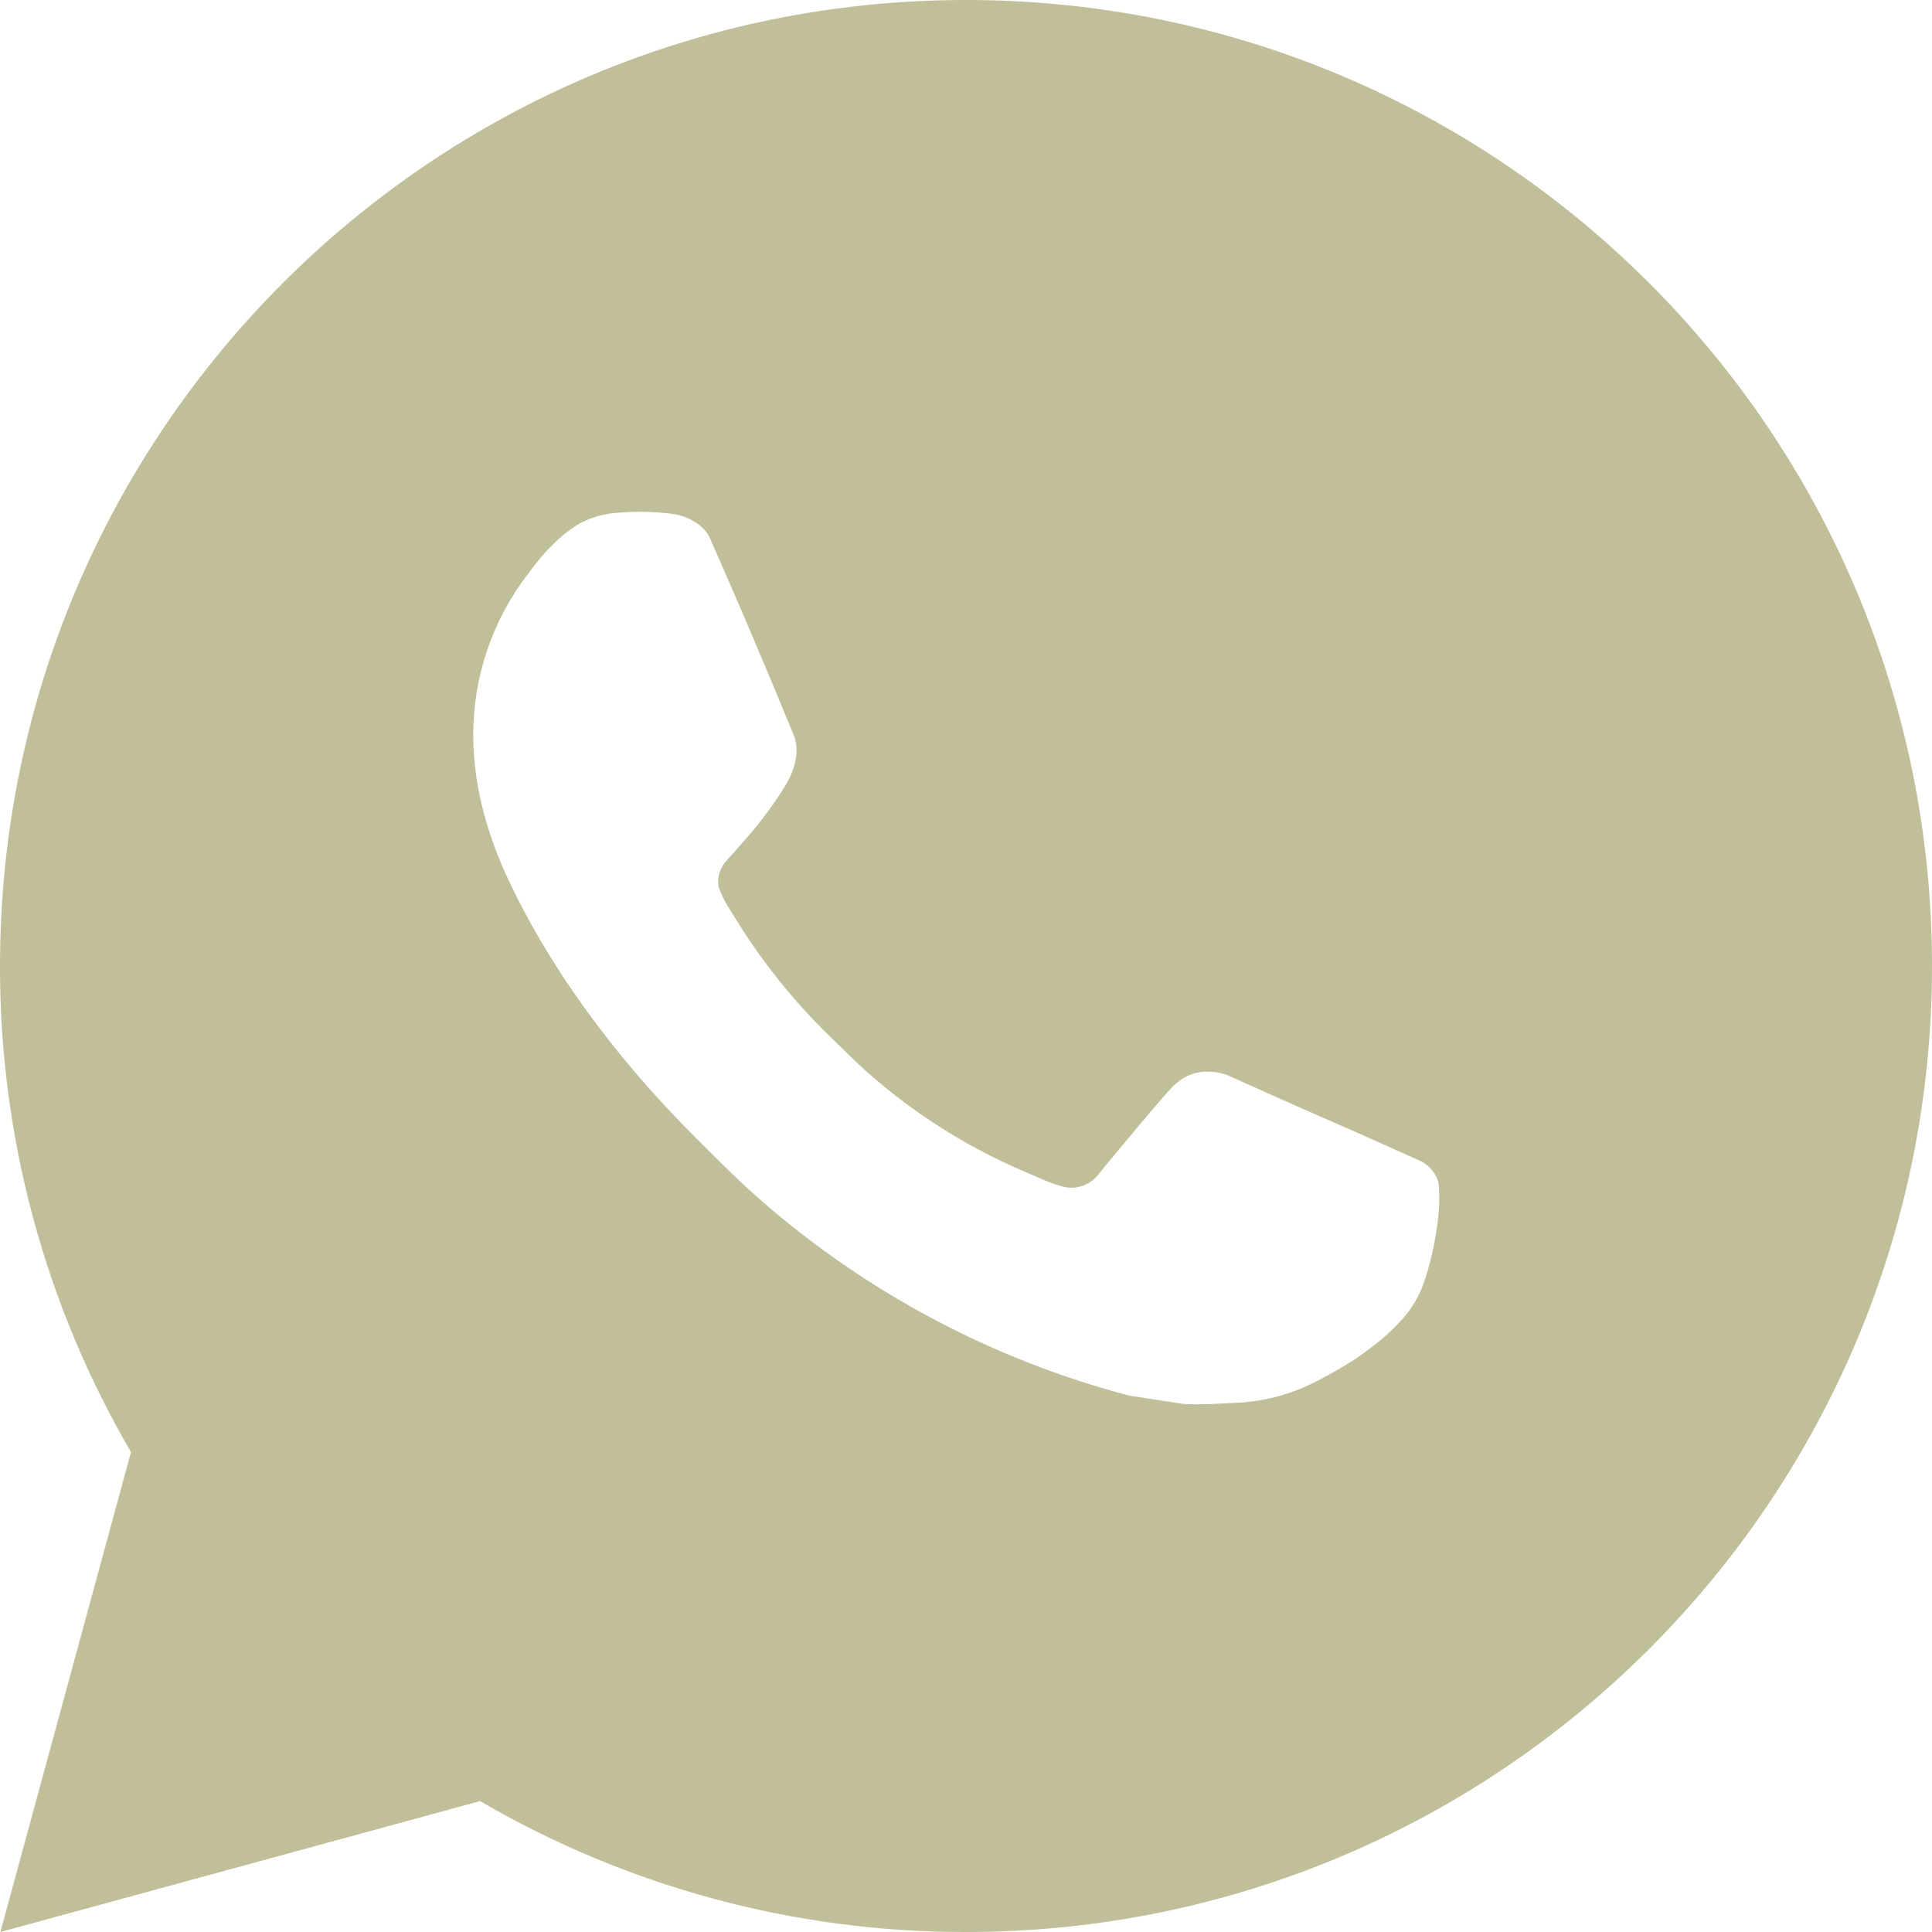 <?xml version="1.0" encoding="UTF-8"?> <svg xmlns="http://www.w3.org/2000/svg" width="45" height="45" viewBox="0 0 45 45" fill="none"><path d="M22.5 0C34.927 0 45 10.073 45 22.5C45 34.927 34.927 45 22.5 45C18.524 45.007 14.617 43.955 11.182 41.951L0.009 45L3.051 33.822C1.046 30.386 -0.007 26.478 3.43545e-05 22.5C3.43545e-05 10.073 10.073 0 22.5 0ZM14.832 11.925L14.382 11.943C14.091 11.963 13.807 12.04 13.545 12.168C13.301 12.306 13.078 12.479 12.883 12.681C12.614 12.935 12.46 13.156 12.296 13.37C11.464 14.451 11.016 15.78 11.023 17.145C11.027 18.247 11.315 19.321 11.765 20.324C12.685 22.354 14.2 24.503 16.198 26.494C16.679 26.973 17.152 27.454 17.66 27.902C20.143 30.088 23.101 31.664 26.3 32.506L27.578 32.702C27.994 32.724 28.411 32.693 28.829 32.672C29.485 32.638 30.124 32.46 30.703 32.153C30.998 32 31.285 31.835 31.565 31.657C31.565 31.657 31.66 31.593 31.846 31.455C32.15 31.23 32.337 31.07 32.589 30.807C32.778 30.612 32.935 30.386 33.062 30.128C33.237 29.761 33.413 29.061 33.484 28.478C33.538 28.033 33.523 27.79 33.516 27.639C33.507 27.398 33.307 27.148 33.089 27.043L31.779 26.456C31.779 26.456 29.822 25.603 28.625 25.058C28.499 25.004 28.365 24.972 28.229 24.966C28.075 24.95 27.919 24.967 27.772 25.016C27.625 25.066 27.491 25.146 27.378 25.252C27.367 25.247 27.216 25.375 25.589 27.346C25.496 27.472 25.367 27.567 25.22 27.619C25.072 27.671 24.913 27.678 24.761 27.639C24.615 27.6 24.471 27.55 24.331 27.491C24.052 27.373 23.956 27.328 23.765 27.247C22.473 26.685 21.277 25.923 20.221 24.991C19.937 24.743 19.674 24.473 19.404 24.212C18.519 23.364 17.747 22.405 17.109 21.359L16.976 21.145C16.882 21.001 16.805 20.846 16.747 20.684C16.661 20.354 16.884 20.088 16.884 20.088C16.884 20.088 17.431 19.489 17.685 19.166C17.933 18.851 18.142 18.544 18.277 18.326C18.542 17.899 18.625 17.46 18.486 17.12C17.856 15.581 17.205 14.05 16.533 12.528C16.4 12.226 16.006 12.011 15.649 11.968C15.527 11.953 15.406 11.941 15.284 11.932C14.982 11.914 14.679 11.917 14.377 11.941L14.832 11.925Z" fill="#C0BF9A"></path></svg> 